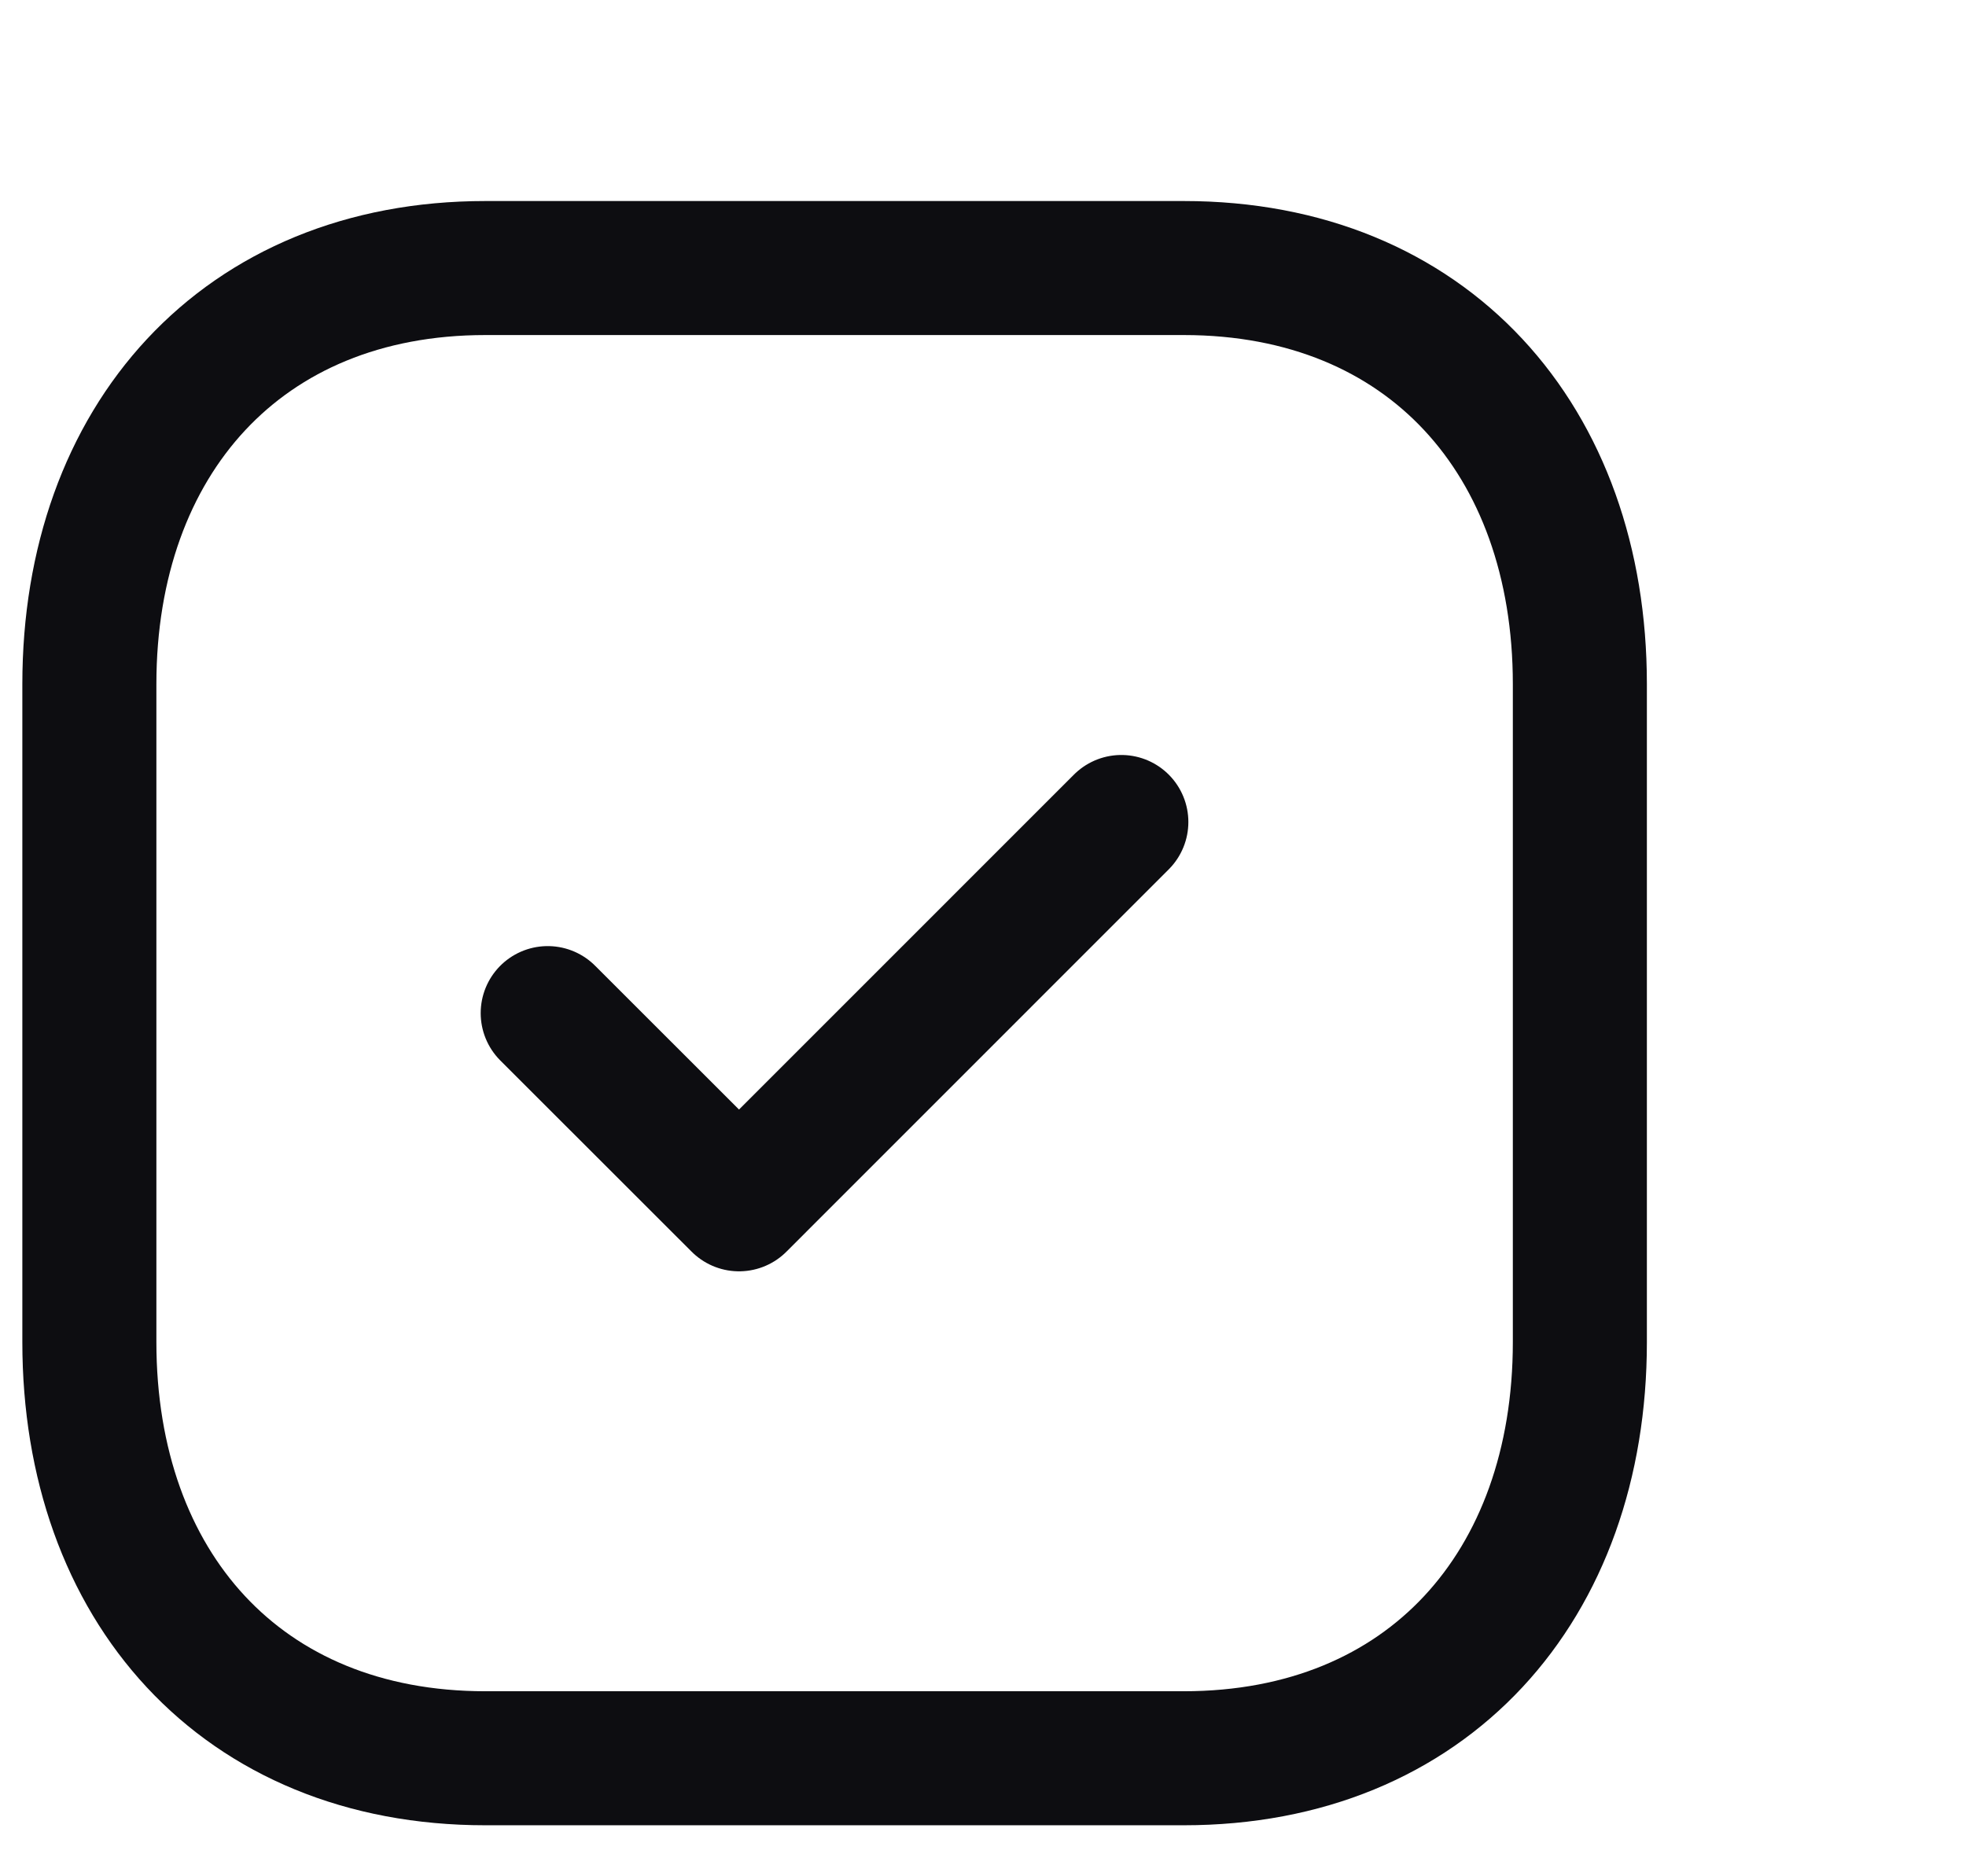 <svg width="22" height="21" viewBox="0 0 22 21" fill="none" xmlns="http://www.w3.org/2000/svg">
<path fill-rule="evenodd" clip-rule="evenodd" d="M13.247 3H5.431C2.708 3 1 4.928 1 7.657V15.021C1 17.75 2.699 19.679 5.431 19.679H13.246C15.978 19.679 17.679 17.75 17.679 15.021V7.657C17.679 4.928 15.978 3 13.247 3Z" stroke="#0D0D11" stroke-width="1.5" stroke-linecap="round" stroke-linejoin="round"/>
<path d="M6.129 11.339L8.27 13.479L12.548 9.2" stroke="#0D0D11" stroke-width="1.5" stroke-linecap="round" stroke-linejoin="round"/>
</svg>
